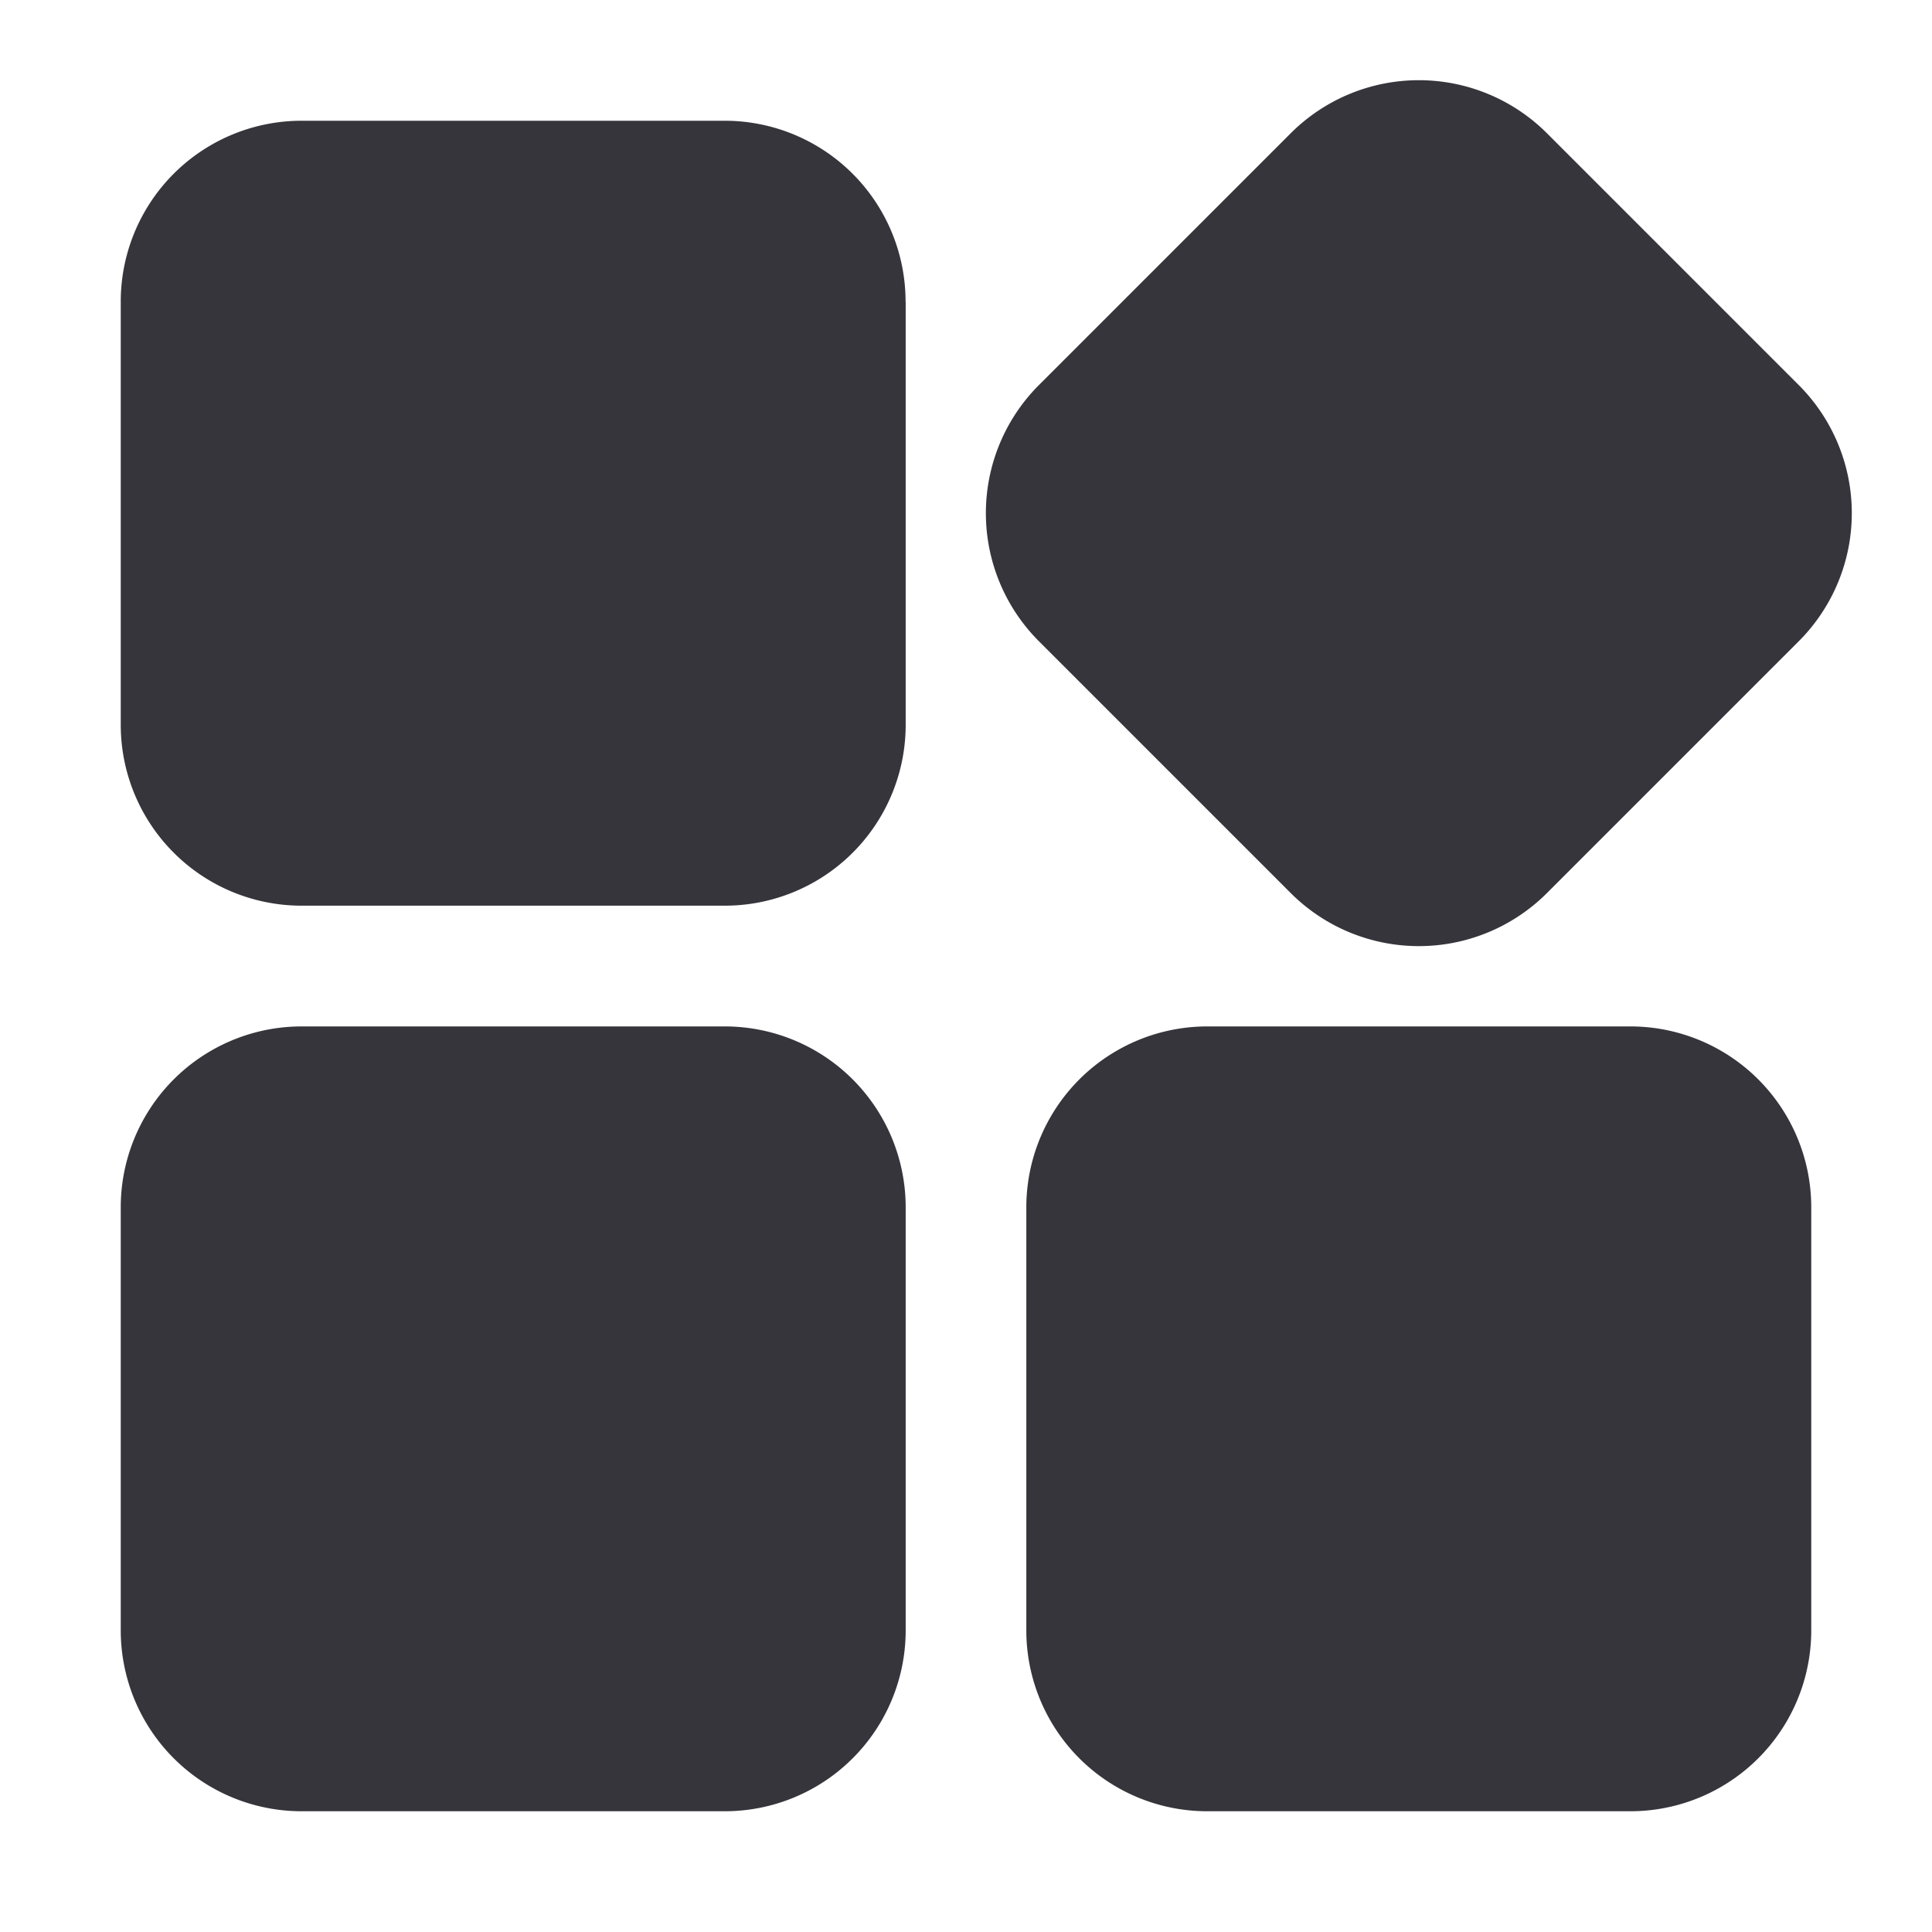 <?xml version="1.0" encoding="UTF-8"?>
<svg xmlns="http://www.w3.org/2000/svg" width="18" height="18" fill="none">
  <path fill-rule="evenodd" clip-rule="evenodd" d="M8.438 11.25A1.685 1.685 0 006.75 9.563H2.812a1.685 1.685 0 00-1.687 1.687v3.938a1.685 1.685 0 001.688 1.687H6.75a1.685 1.685 0 001.688-1.688V11.25zm8.437 0a1.685 1.685 0 00-1.688-1.687H11.25a1.686 1.686 0 00-1.688 1.687v3.938a1.685 1.685 0 001.688 1.687h3.938a1.685 1.685 0 001.687-1.688V11.25zm-2.463-2.929l2.347-2.347a1.688 1.688 0 000-2.386l-2.347-2.347a1.688 1.688 0 00-2.386 0L9.679 3.588a1.688 1.688 0 000 2.386l2.347 2.347a1.688 1.688 0 002.386 0zM8.437 2.813A1.685 1.685 0 006.75 1.125H2.812a1.685 1.685 0 00-1.687 1.688V6.75a1.685 1.685 0 001.688 1.688H6.75A1.685 1.685 0 008.438 6.75V2.813z" fill="#36353B"></path>
</svg>
